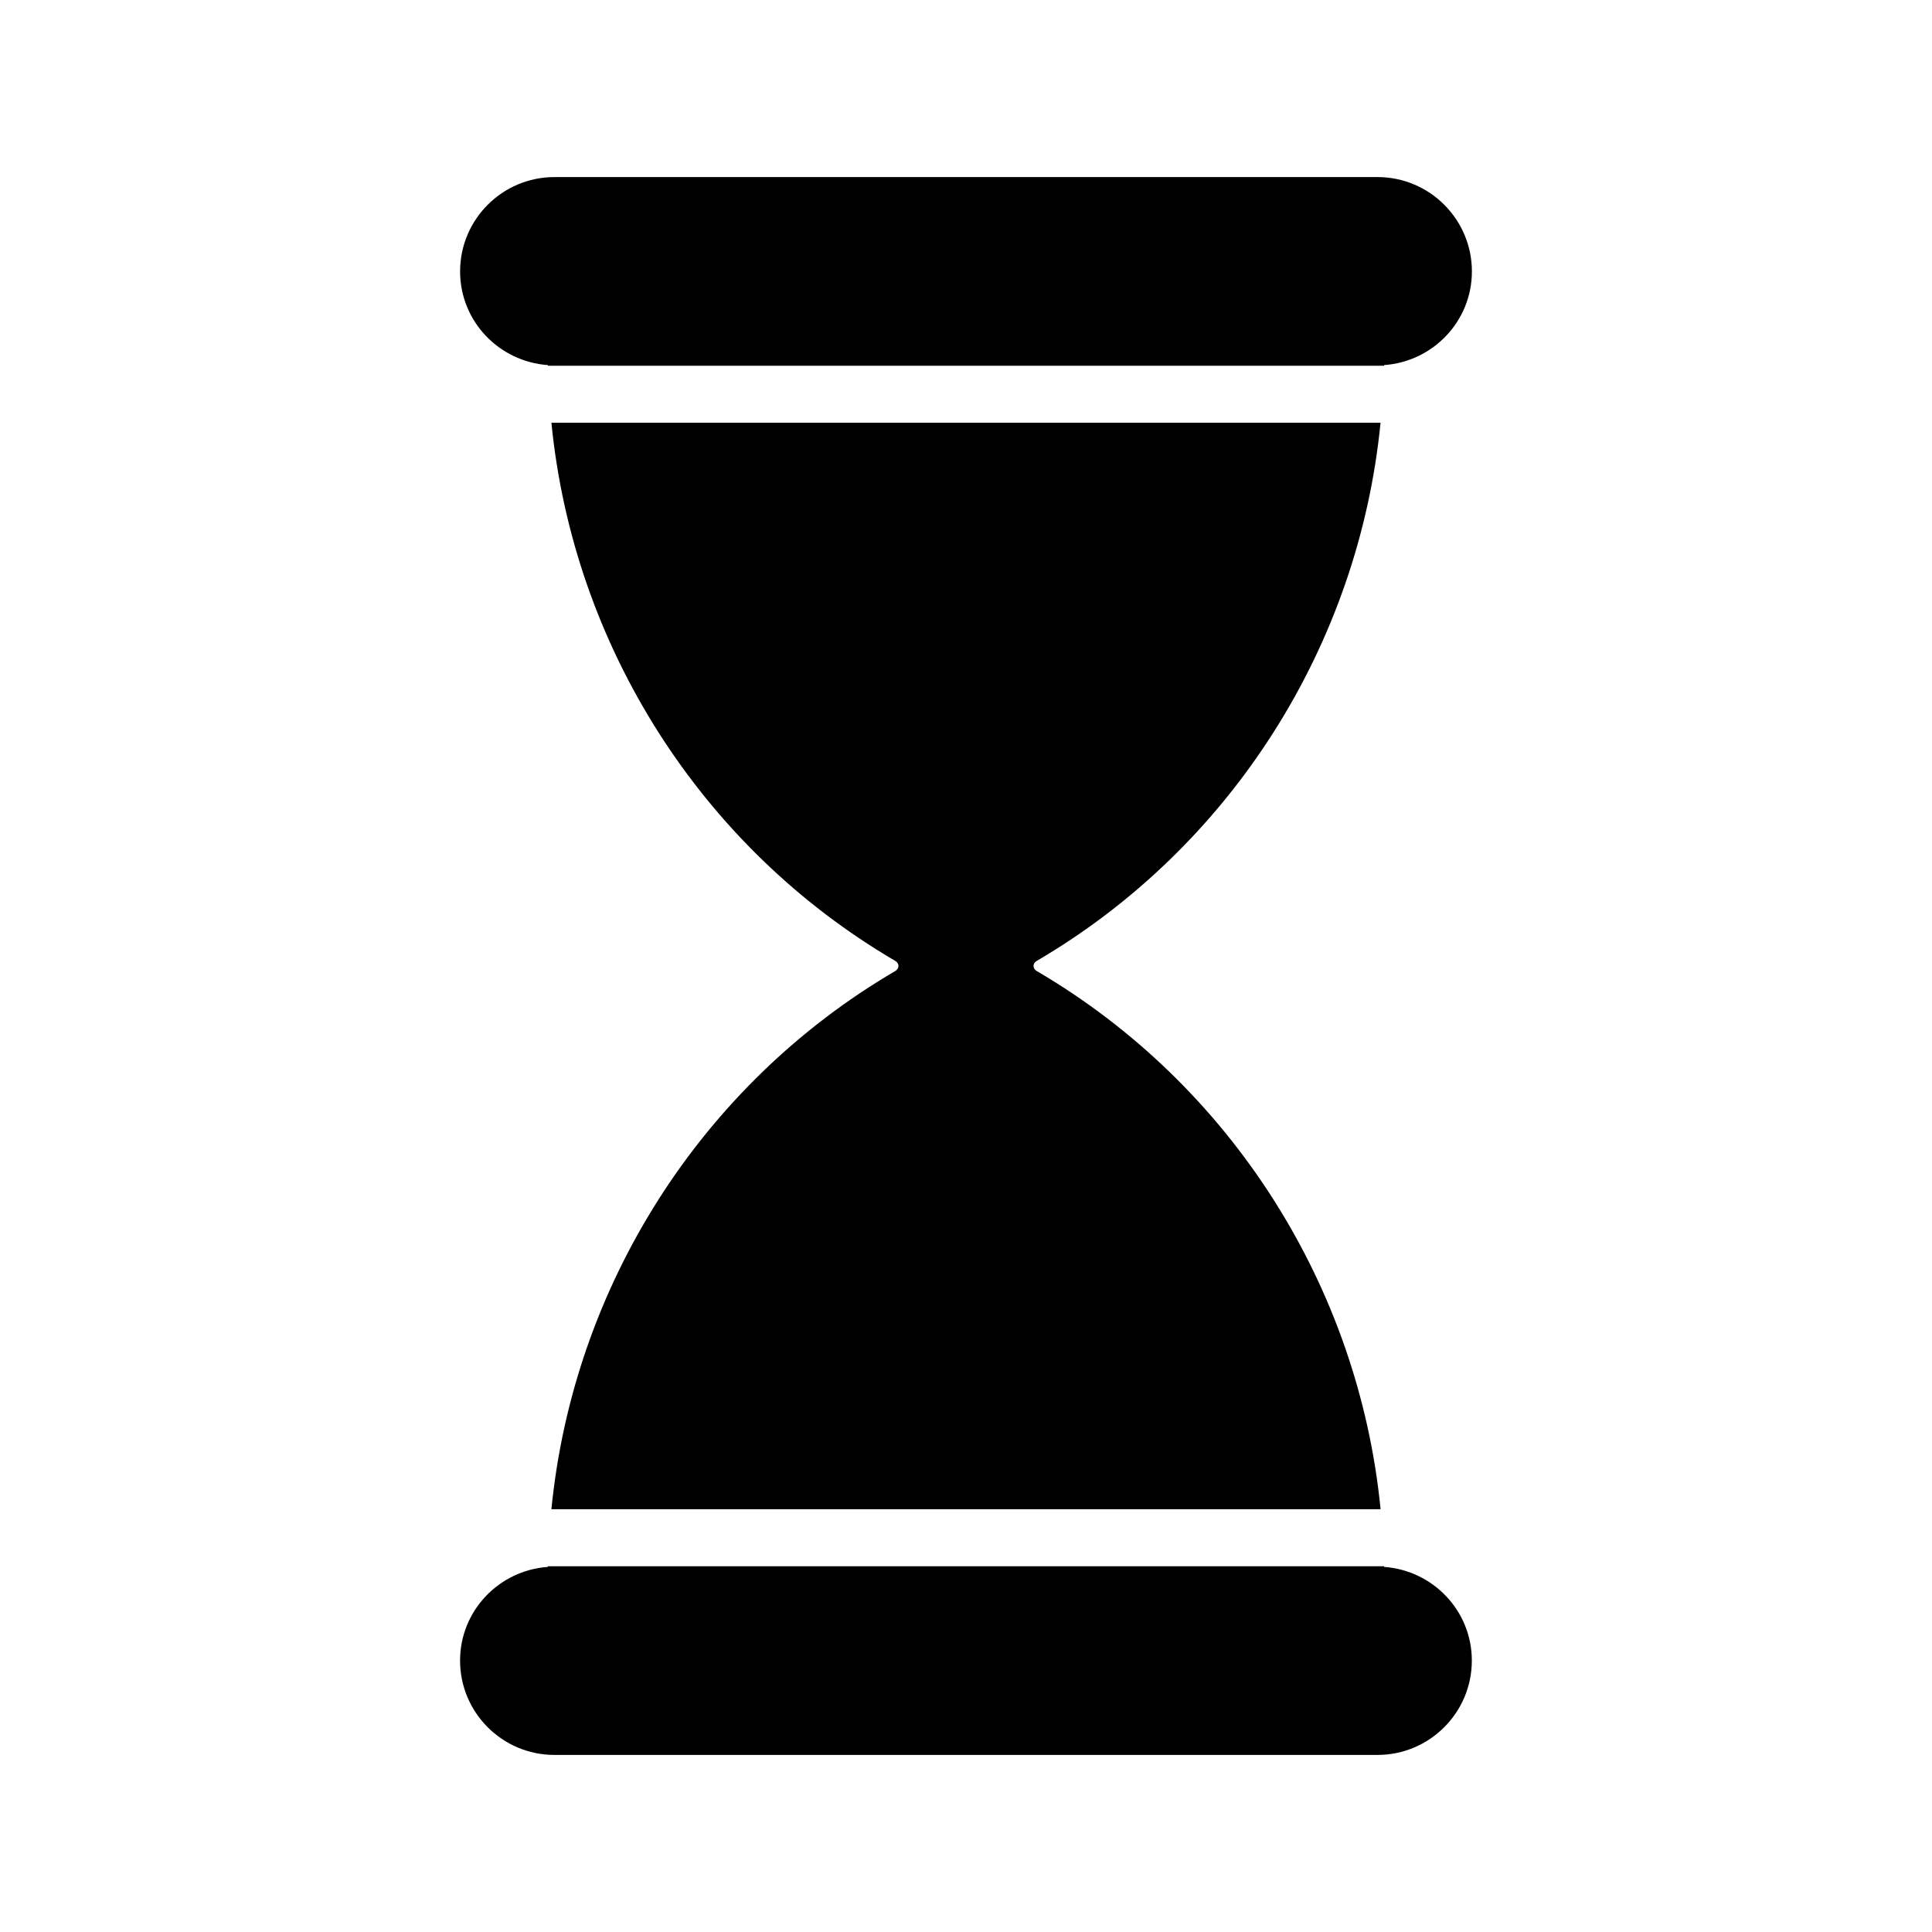 <?xml version="1.0" encoding="UTF-8"?>
<!-- Uploaded to: ICON Repo, www.svgrepo.com, Generator: ICON Repo Mixer Tools -->
<svg fill="#000000" width="800px" height="800px" version="1.1" viewBox="144 144 512 512" xmlns="http://www.w3.org/2000/svg">
 <g>
  <path d="m289.19 240.75c0 0.059 0.004 0.117 0.012 0.176h221.6c0-0.059 0.004-0.117 0.012-0.176 12.957-0.918 23.254-11.637 23.254-24.824 0-13.785-11.215-25-25-25h-218.14c-13.785 0-25 11.215-25 25 0 13.184 10.293 23.906 23.258 24.824z"/>
  <path d="m418.73 398.66c51.609-30.199 85.336-83.742 91.129-142.63h-219.73c5.793 58.879 39.52 112.43 91.129 142.62 0.527 0.312 0.848 0.812 0.848 1.34 0 0.523-0.316 1.027-0.848 1.34-51.609 30.199-85.336 83.742-91.129 142.63h219.74c-5.793-58.879-39.52-112.43-91.133-142.63-0.527-0.312-0.84-0.812-0.84-1.336-0.008-0.531 0.309-1.027 0.836-1.34z"/>
  <path d="m510.8 559.25c0-0.059-0.004-0.117-0.012-0.176h-221.6c0 0.059-0.004 0.117-0.012 0.176-12.957 0.918-23.254 11.637-23.254 24.824 0 13.785 11.215 25 25 25h218.13c13.785 0 25-11.215 25-25 0.004-13.188-10.289-23.91-23.254-24.824z"/>
 </g>
</svg>